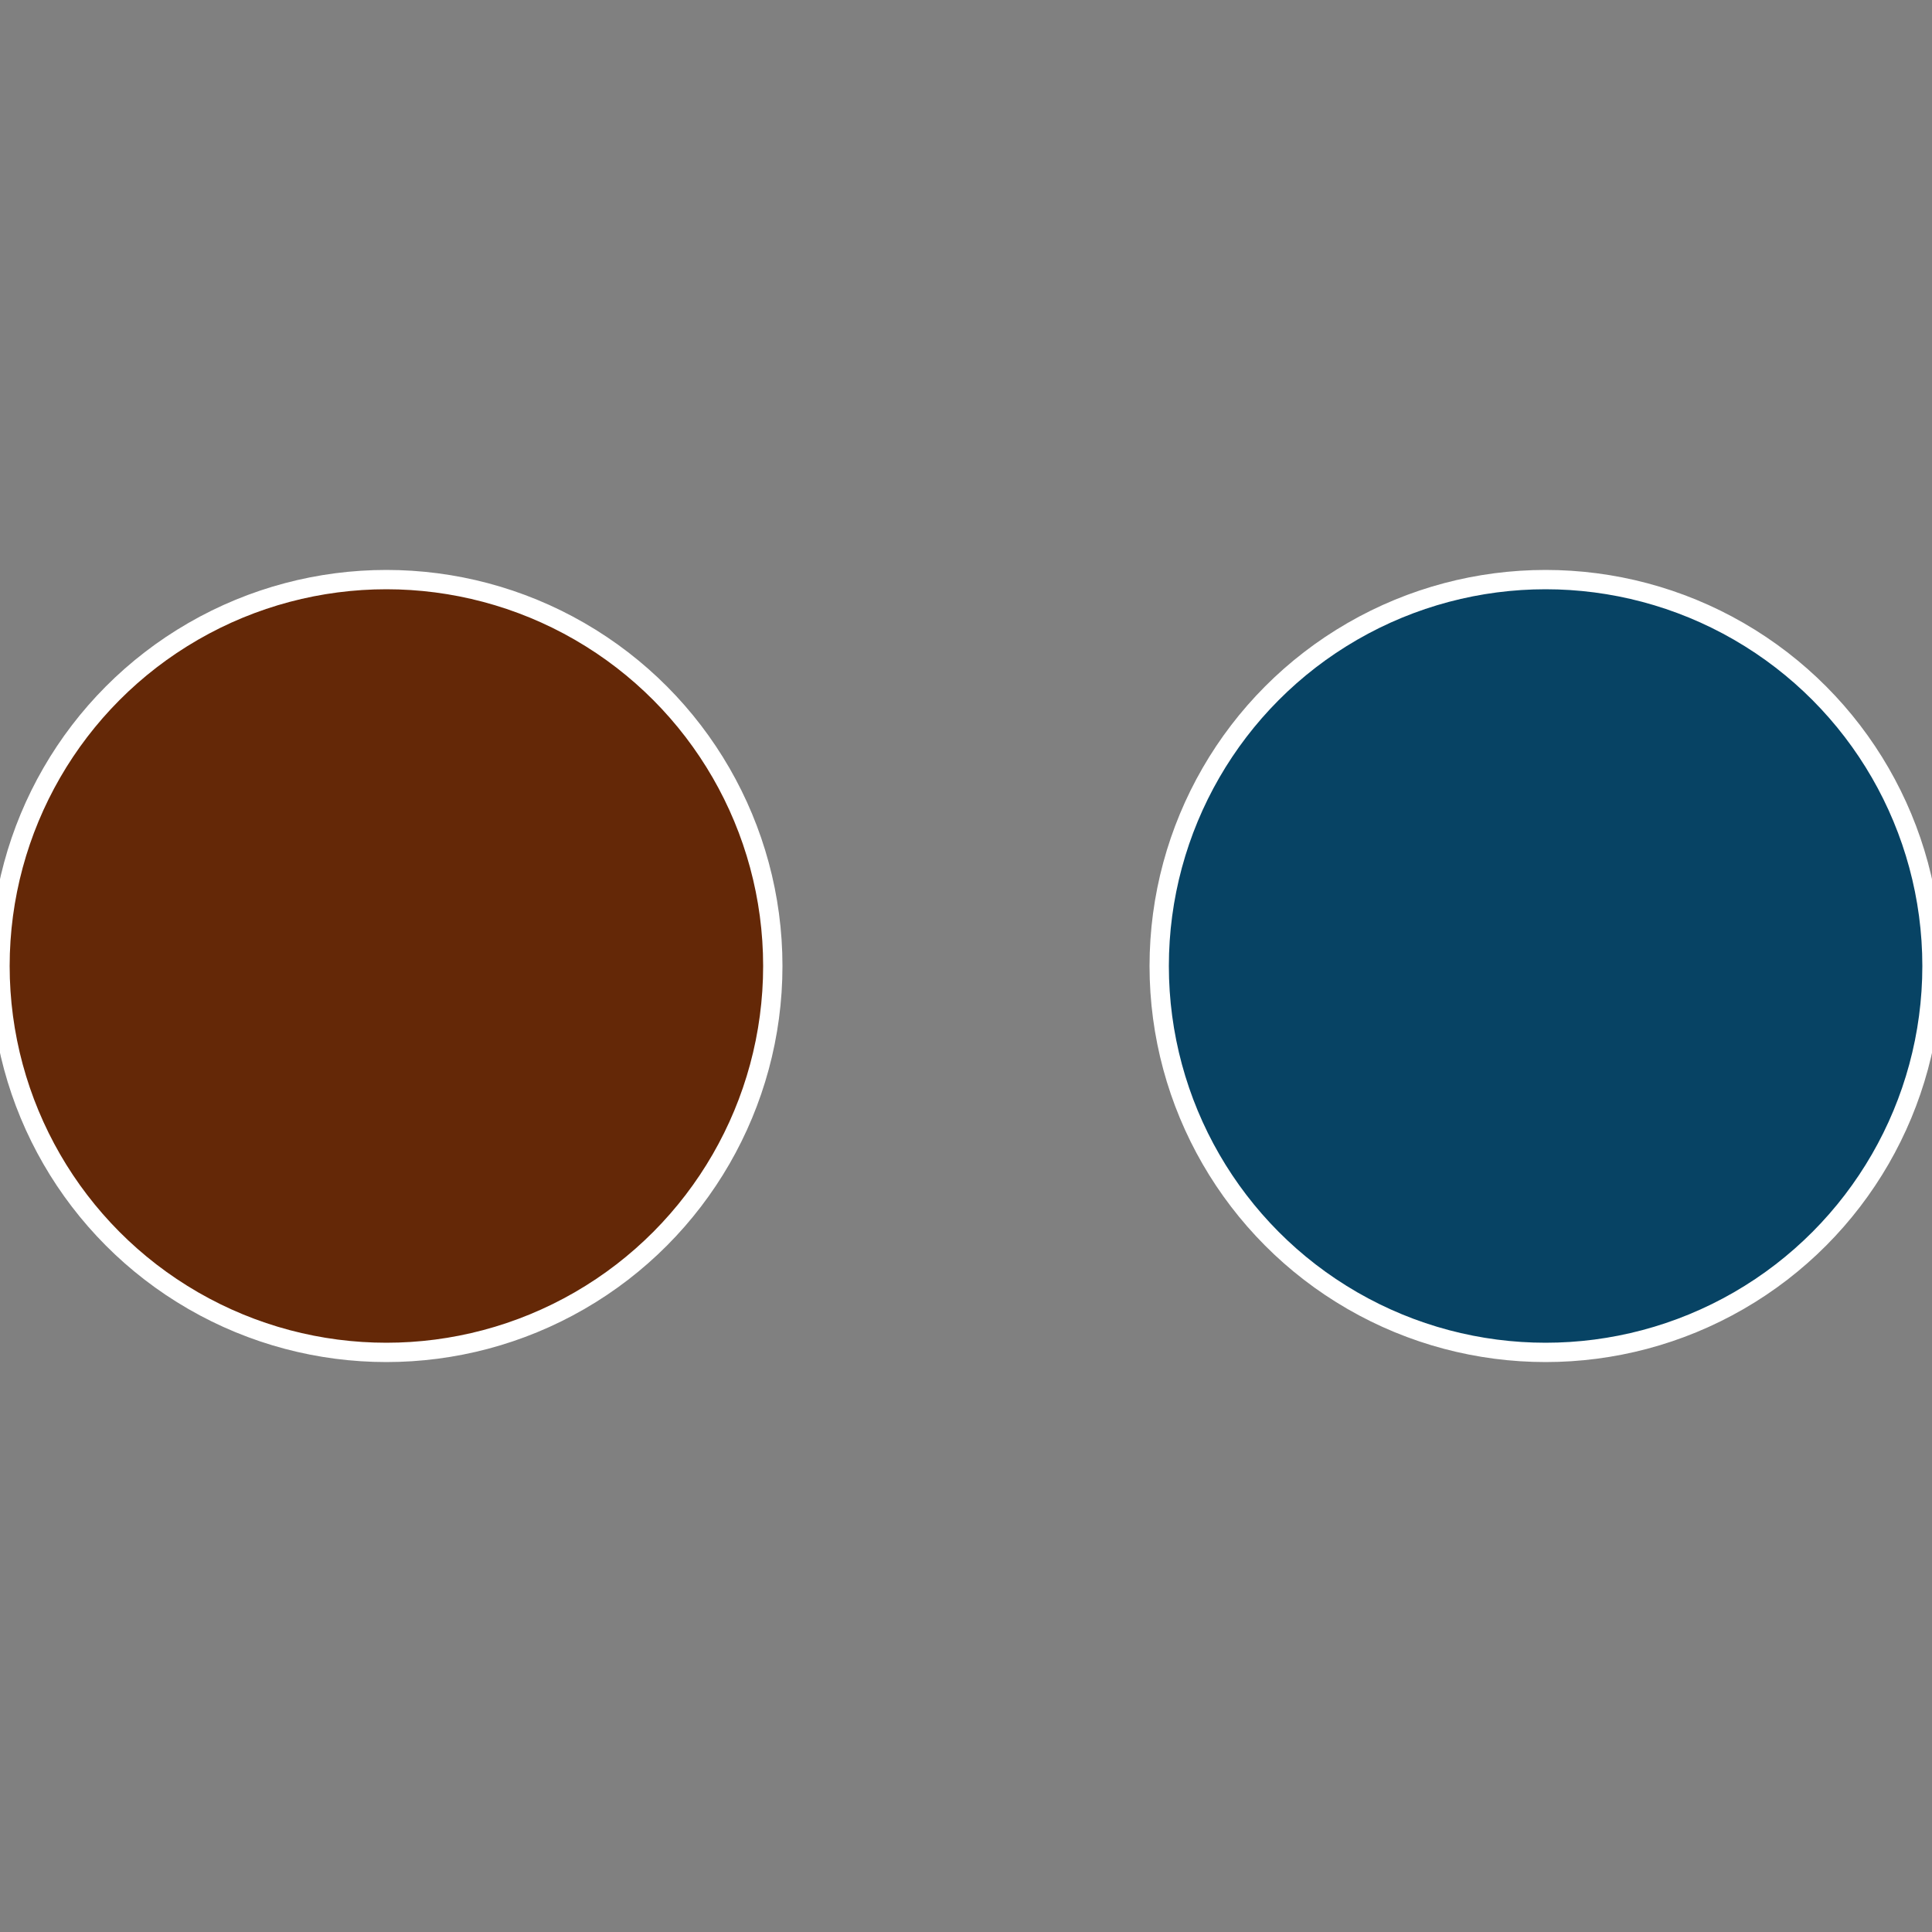 <?xml version="1.0" standalone="no"?>
<svg width="500" height="500" viewBox="-1 -1 2 2" xmlns="http://www.w3.org/2000/svg">
 
                <rect x="-1" y="-1" width="2" height="2" fill="#808080" stroke="none"/>
 
                <circle cx="0.6" cy="0" r="0.4" fill="#074364" stroke="#fff" stroke-width="1%" />
             
                <circle cx="-0.6" cy="7.3478807948841E-17" r="0.4" fill="#642807" stroke="#fff" stroke-width="1%" />
            </svg>
